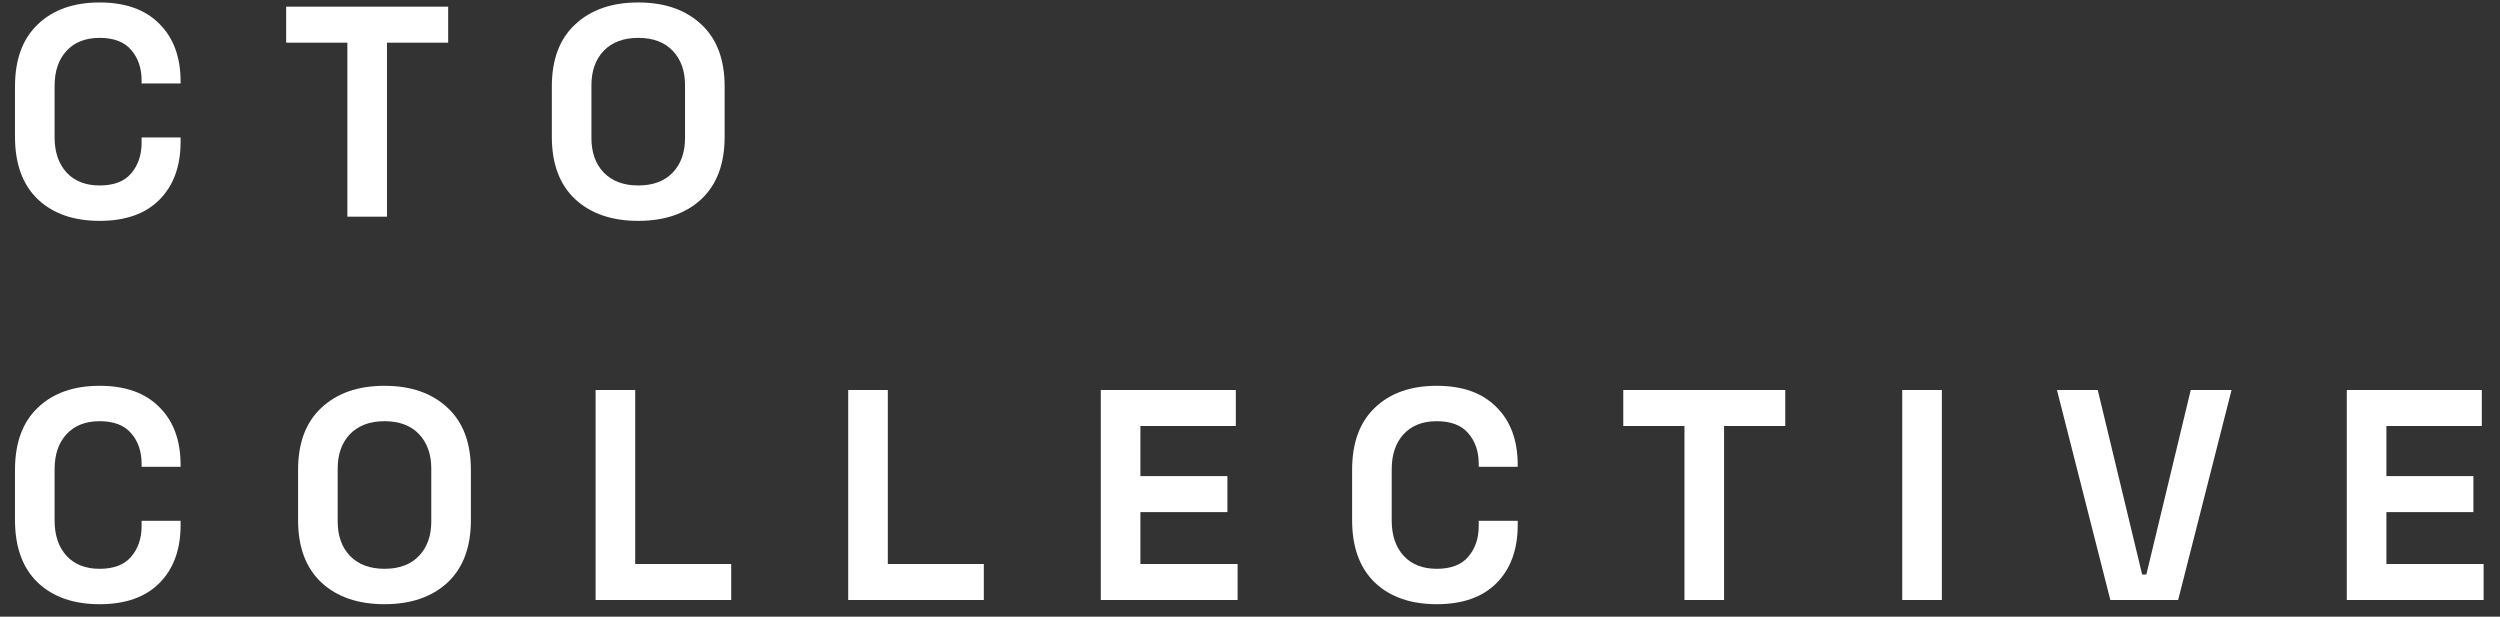 <svg width="150" height="37" viewBox="0 0 150 37" fill="none" xmlns="http://www.w3.org/2000/svg">
<rect x="0" y="0" width="150" height="37" fill="#333333" stroke="none"/>
<path d="M140.808 36V23.4H148.908V25.56H143.184V28.566H148.404V30.726H143.184V33.84H149.016V36H140.808Z" fill="white"/>
<path d="M126.621 36L123.417 23.4H125.865L128.529 34.47H128.781L131.445 23.4H133.893L130.689 36H126.621Z" fill="white"/>
<path d="M114.135 36V23.4H116.511V36H114.135Z" fill="white"/>
<path d="M101.068 36V25.56H97.397V23.4H107.116V25.56H103.444V36H101.068Z" fill="white"/>
<path d="M86.203 36.252C84.643 36.252 83.407 35.82 82.495 34.956C81.583 34.08 81.127 32.832 81.127 31.212V28.188C81.127 26.568 81.583 25.326 82.495 24.462C83.407 23.586 84.643 23.148 86.203 23.148C87.751 23.148 88.945 23.574 89.785 24.426C90.637 25.266 91.063 26.424 91.063 27.9V28.008H88.723V27.828C88.723 27.084 88.513 26.472 88.093 25.992C87.685 25.512 87.055 25.272 86.203 25.272C85.363 25.272 84.703 25.53 84.223 26.046C83.743 26.562 83.503 27.264 83.503 28.152V31.248C83.503 32.124 83.743 32.826 84.223 33.354C84.703 33.87 85.363 34.128 86.203 34.128C87.055 34.128 87.685 33.888 88.093 33.408C88.513 32.916 88.723 32.304 88.723 31.572V31.248H91.063V31.5C91.063 32.976 90.637 34.14 89.785 34.992C88.945 35.832 87.751 36.252 86.203 36.252Z" fill="white"/>
<path d="M66.048 36V23.4H74.148V25.56H68.424V28.566H73.644V30.726H68.424V33.84H74.256V36H66.048Z" fill="white"/>
<path d="M50.893 36V23.4H53.269V33.84H59.029V36H50.893Z" fill="white"/>
<path d="M35.736 36V23.4H38.112V33.84H43.872V36H35.736Z" fill="white"/>
<path d="M23.069 36.252C21.485 36.252 20.225 35.82 19.289 34.956C18.353 34.08 17.885 32.832 17.885 31.212V28.188C17.885 26.568 18.353 25.326 19.289 24.462C20.225 23.586 21.485 23.148 23.069 23.148C24.653 23.148 25.913 23.586 26.849 24.462C27.785 25.326 28.253 26.568 28.253 28.188V31.212C28.253 32.832 27.785 34.08 26.849 34.956C25.913 35.82 24.653 36.252 23.069 36.252ZM23.069 34.128C23.957 34.128 24.647 33.87 25.139 33.354C25.631 32.838 25.877 32.148 25.877 31.284V28.116C25.877 27.252 25.631 26.562 25.139 26.046C24.647 25.53 23.957 25.272 23.069 25.272C22.193 25.272 21.503 25.53 20.999 26.046C20.507 26.562 20.261 27.252 20.261 28.116V31.284C20.261 32.148 20.507 32.838 20.999 33.354C21.503 33.87 22.193 34.128 23.069 34.128Z" fill="white"/>
<path d="M5.976 36.252C4.416 36.252 3.18 35.82 2.268 34.956C1.356 34.08 0.9 32.832 0.9 31.212V28.188C0.9 26.568 1.356 25.326 2.268 24.462C3.18 23.586 4.416 23.148 5.976 23.148C7.524 23.148 8.718 23.574 9.558 24.426C10.41 25.266 10.836 26.424 10.836 27.9V28.008H8.496V27.828C8.496 27.084 8.286 26.472 7.866 25.992C7.458 25.512 6.828 25.272 5.976 25.272C5.136 25.272 4.476 25.53 3.996 26.046C3.516 26.562 3.276 27.264 3.276 28.152V31.248C3.276 32.124 3.516 32.826 3.996 33.354C4.476 33.87 5.136 34.128 5.976 34.128C6.828 34.128 7.458 33.888 7.866 33.408C8.286 32.916 8.496 32.304 8.496 31.572V31.248H10.836V31.5C10.836 32.976 10.41 34.14 9.558 34.992C8.718 35.832 7.524 36.252 5.976 36.252Z" fill="white"/>
<path d="M38.294 13.252C36.71 13.252 35.45 12.82 34.514 11.956C33.578 11.08 33.11 9.832 33.11 8.212V5.188C33.11 3.568 33.578 2.326 34.514 1.462C35.45 0.586 36.71 0.148 38.294 0.148C39.878 0.148 41.138 0.586 42.074 1.462C43.01 2.326 43.478 3.568 43.478 5.188V8.212C43.478 9.832 43.01 11.08 42.074 11.956C41.138 12.82 39.878 13.252 38.294 13.252ZM38.294 11.128C39.182 11.128 39.872 10.87 40.364 10.354C40.856 9.838 41.102 9.148 41.102 8.284V5.116C41.102 4.252 40.856 3.562 40.364 3.046C39.872 2.53 39.182 2.272 38.294 2.272C37.418 2.272 36.728 2.53 36.224 3.046C35.732 3.562 35.486 4.252 35.486 5.116V8.284C35.486 9.148 35.732 9.838 36.224 10.354C36.728 10.87 37.418 11.128 38.294 11.128Z" fill="white"/>
<path d="M20.842 13V2.56H17.17V0.4H26.89V2.56H23.218V13H20.842Z" fill="white"/>
<path d="M5.976 13.252C4.416 13.252 3.18 12.82 2.268 11.956C1.356 11.08 0.9 9.832 0.9 8.212V5.188C0.9 3.568 1.356 2.326 2.268 1.462C3.18 0.586 4.416 0.148 5.976 0.148C7.524 0.148 8.718 0.574 9.558 1.426C10.41 2.266 10.836 3.424 10.836 4.9V5.008H8.496V4.828C8.496 4.084 8.286 3.472 7.866 2.992C7.458 2.512 6.828 2.272 5.976 2.272C5.136 2.272 4.476 2.53 3.996 3.046C3.516 3.562 3.276 4.264 3.276 5.152V8.248C3.276 9.124 3.516 9.826 3.996 10.354C4.476 10.87 5.136 11.128 5.976 11.128C6.828 11.128 7.458 10.888 7.866 10.408C8.286 9.916 8.496 9.304 8.496 8.572V8.248H10.836V8.5C10.836 9.976 10.41 11.14 9.558 11.992C8.718 12.832 7.524 13.252 5.976 13.252Z" fill="white"/>
</svg>
